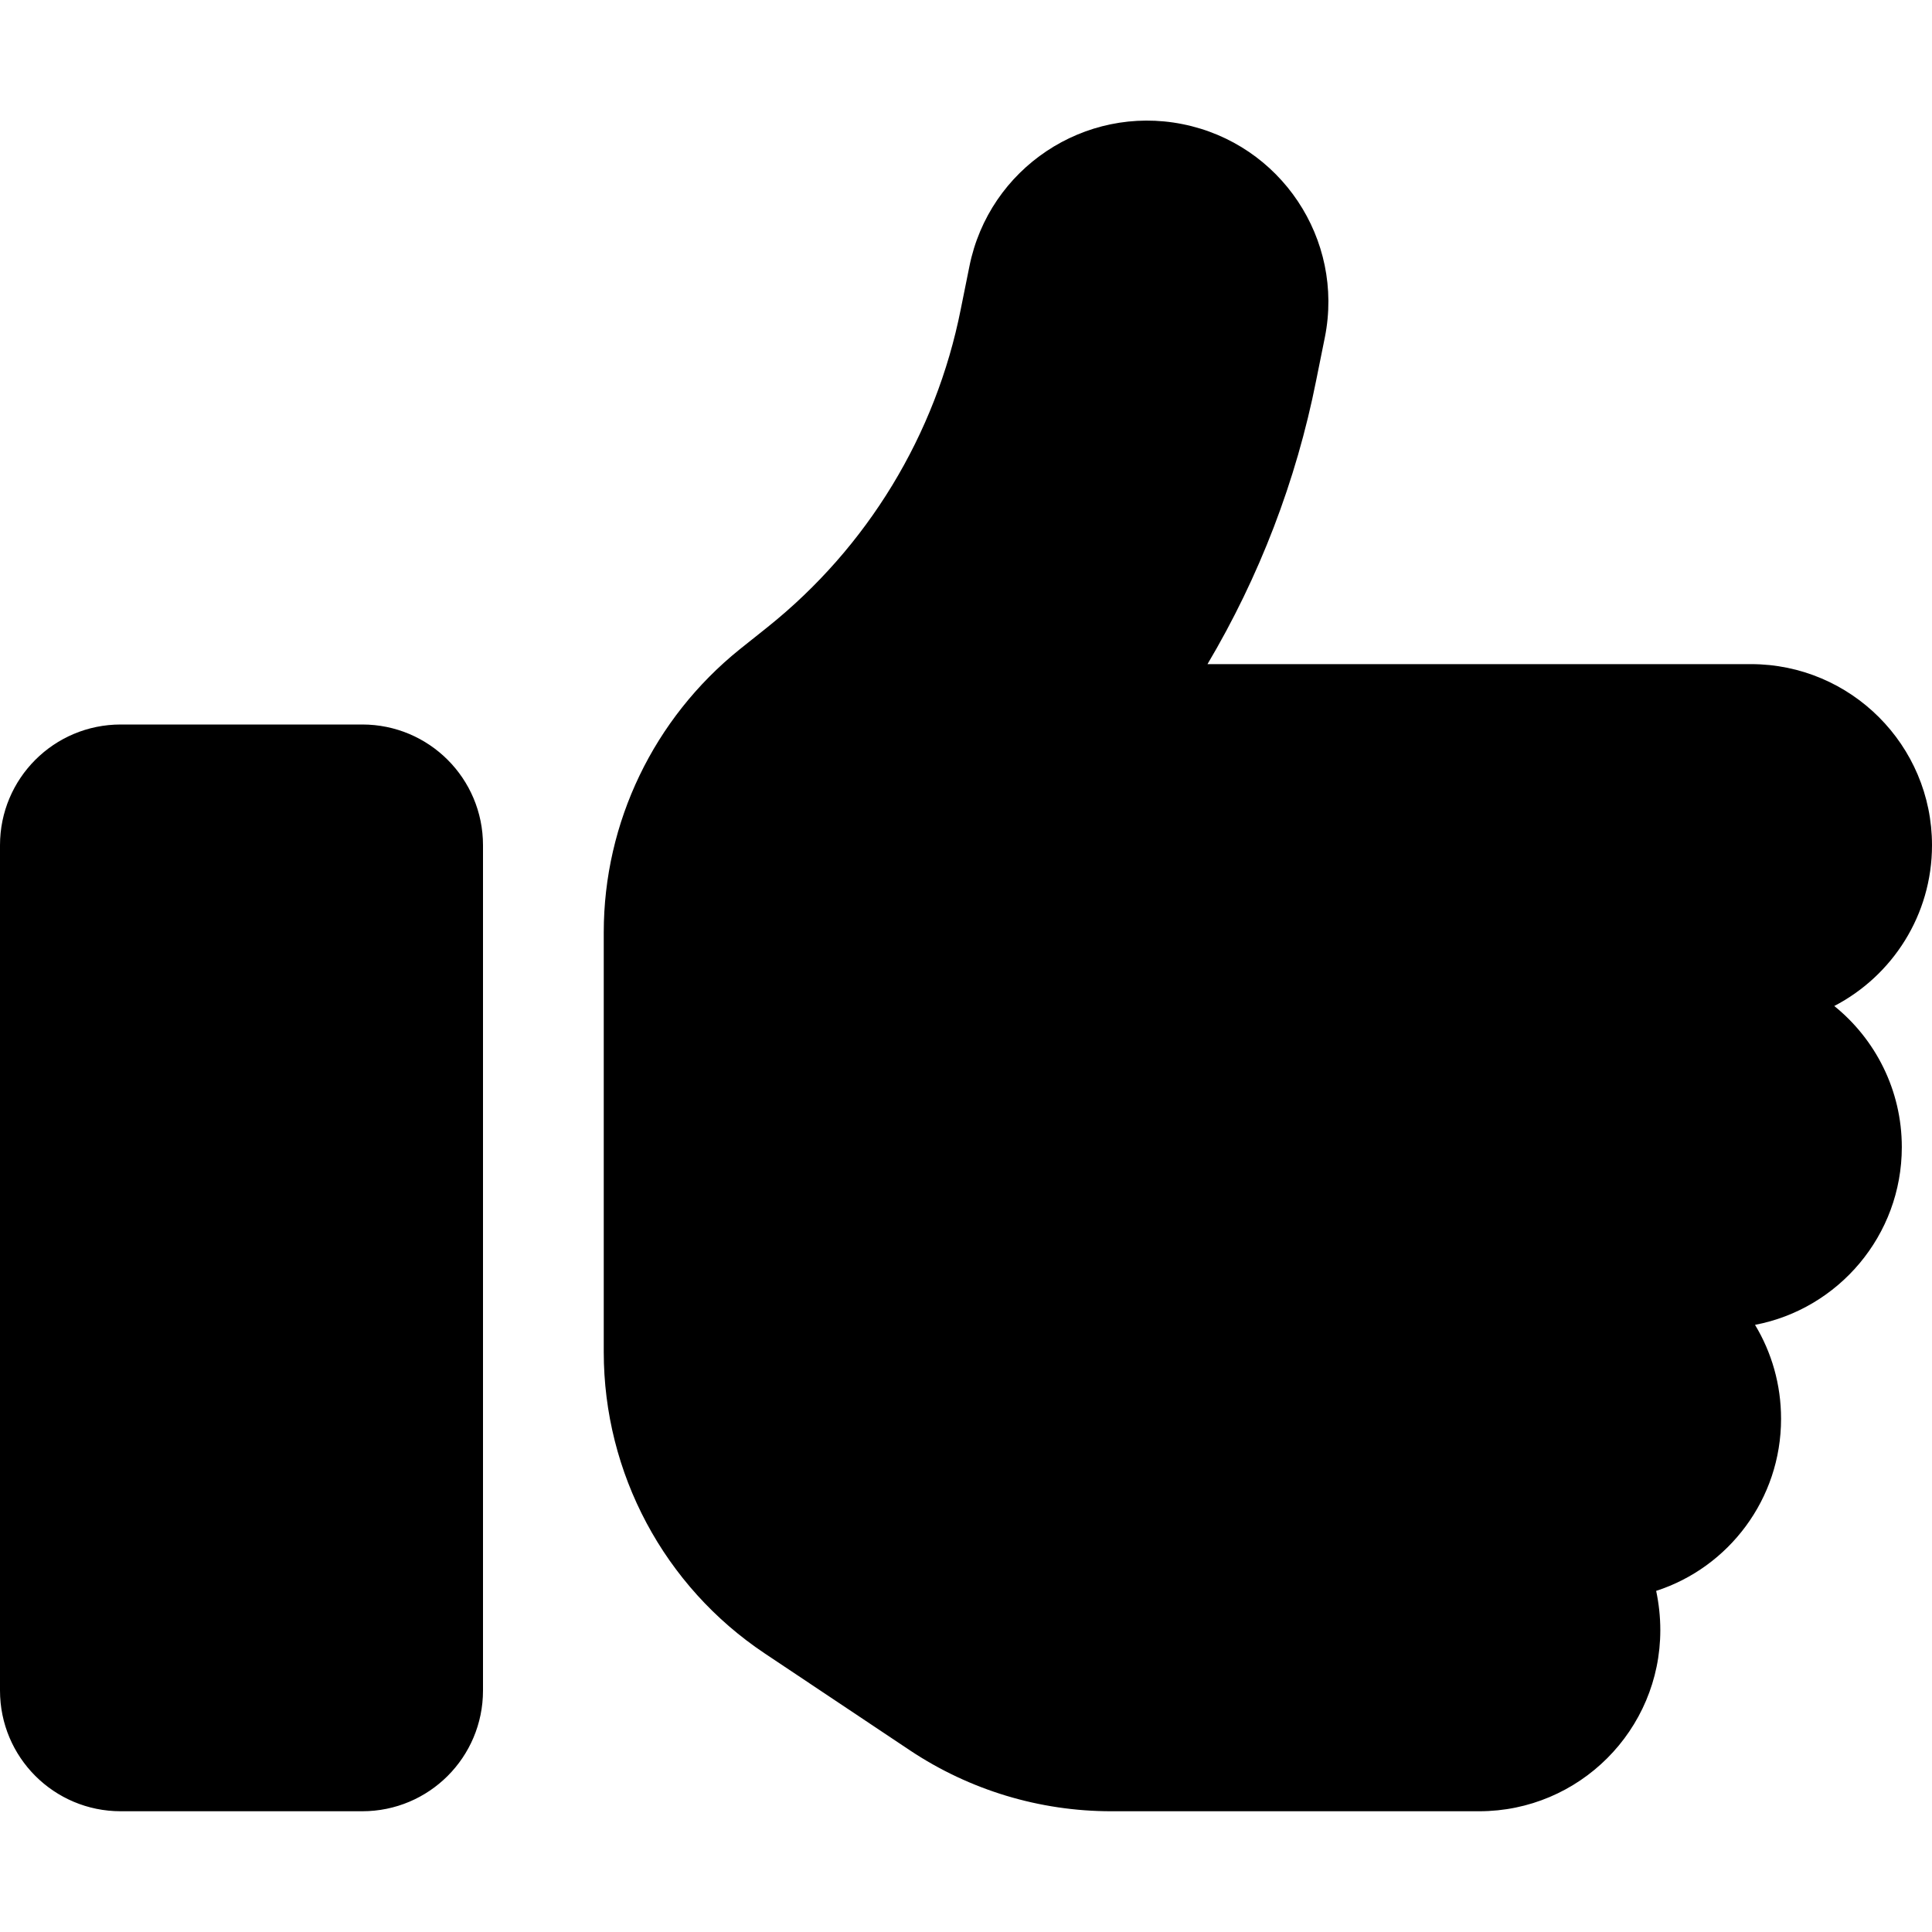 <svg xmlns="http://www.w3.org/2000/svg" viewBox="0 0 512 512"><!--! Font Awesome Free 6.5.1 by @fontawesome - https://fontawesome.com License - https://fontawesome.com/license/free (Icons: CC BY 4.0, Fonts: SIL OFL 1.1, Code: MIT License) Copyright 2023 Fonticons, Inc. --><path d="M313.4 32.9c26 5.2 42.9 30.5 37.7 56.5l-2.3 11.4c-5.3 26.7-15.1 52.1-28.8 75.2H464c26.5 0 48 21.5 48 48c0 18.5-10.5 34.6-25.9 42.6C497 275.4 504 288.9 504 304c0 23.4-16.8 42.9-38.9 47.1c4.4 7.3 6.9 15.8 6.9 24.9c0 21.3-13.9 39.4-33.1 45.6c.7 3.3 1.1 6.8 1.1 10.4c0 26.5-21.5 48-48 48H294.5c-19 0-37.5-5.6-53.3-16.1l-38.5-25.7C176 420.4 160 390.4 160 358.3V320 272 247.1c0-29.2 13.3-56.7 36-75l7.4-5.9c26.5-21.2 44.6-51 51.2-84.2l2.3-11.4c5.2-26 30.5-42.9 56.5-37.7zM32 192H96c17.7 0 32 14.3 32 32V448c0 17.7-14.3 32-32 32H32c-17.7 0-32-14.3-32-32V224c0-17.7 14.3-32 32-32z"/></svg>